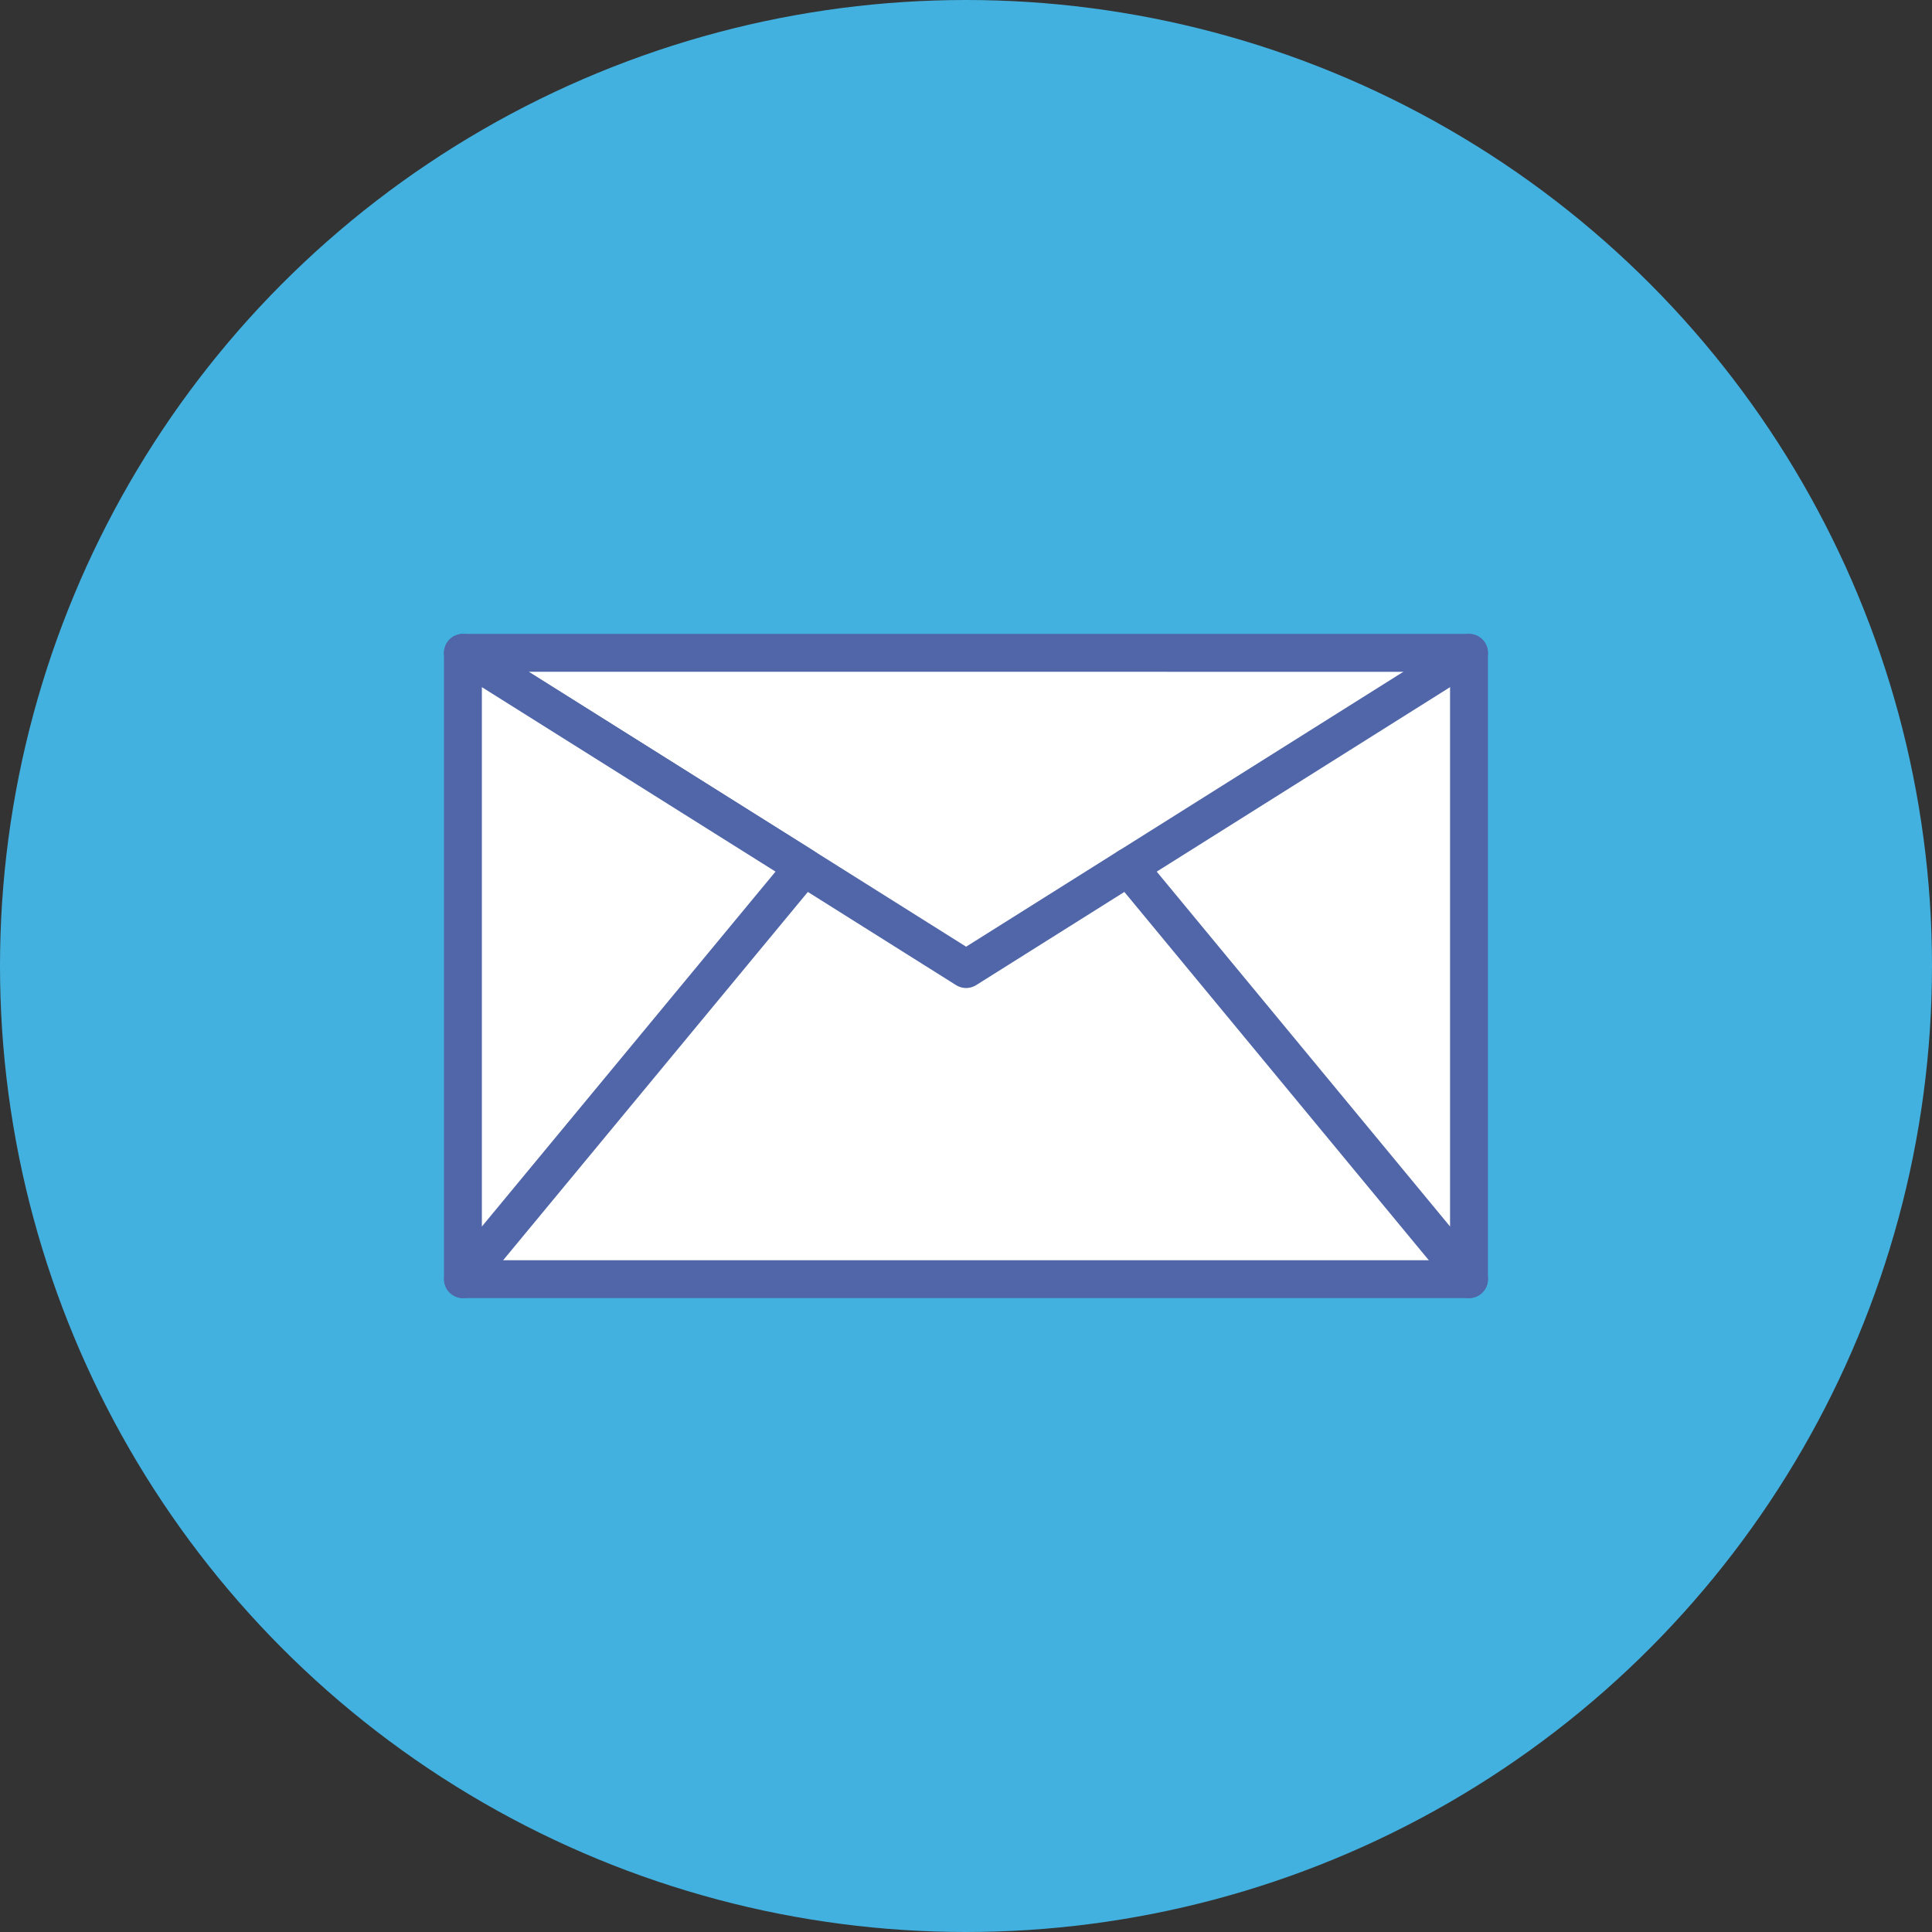 <svg xmlns="http://www.w3.org/2000/svg" width="51" height="51" viewBox="0 0 51 51">
  <rect x="0" y="0" width="51" height="51" fill="#333333" stroke="none"/>
  <g id="Group_519" data-name="Group 519" transform="translate(-383 -621)">
    <circle id="Ellipse_16" data-name="Ellipse 16" cx="25.5" cy="25.5" r="25.5" transform="translate(383 621)" fill="#43b1df"/>
    <g id="Email" transform="translate(395.224 638.234)">
      <path id="Path_187" data-name="Path 187" d="M62.1,5.853H88.56V22.129H62.1Z" transform="translate(-62.096 -5.853)" fill="#fff"/>
      <path id="Path_179" data-name="Path 179" d="M88.65,5.853V22.385L79.658,11.507,75.375,14.2l-4.283-2.693-9-5.655Z" transform="translate(-62.096 -5.853)" fill="#fff"/>
      <path id="Path_180" data-name="Path 180" d="M88.65,5.853V22.385L79.658,11.507,75.375,14.2l-4.283-2.693-9-5.655Z" transform="translate(-62.096 -5.853)" fill="none" stroke="#5066a8" stroke-linecap="round" stroke-linejoin="round" stroke-width="1"/>
      <path id="Path_181" data-name="Path 181" d="M71.092,11.507l-9,10.878V5.853Z" transform="translate(-62.096 -5.853)" fill="#fff"/>
      <path id="Path_182" data-name="Path 182" d="M71.092,11.507l-9,10.878V5.853Z" transform="translate(-62.096 -5.853)" fill="none" stroke="#5066a8" stroke-linecap="round" stroke-linejoin="round" stroke-width="1"/>
      <line id="Line_30" data-name="Line 30" x1="8.992" y2="5.655" transform="translate(17.562 0)" fill="#fff"/>
      <line id="Line_31" data-name="Line 31" x1="8.992" y2="5.655" transform="translate(17.562 0)" fill="none" stroke="#5066a8" stroke-linecap="round" stroke-linejoin="round" stroke-width="1"/>
      <line id="Line_32" data-name="Line 32" x2="26.554" transform="translate(0 16.533)" fill="#fff"/>
      <line id="Line_33" data-name="Line 33" x2="26.554" transform="translate(0 16.533)" fill="none" stroke="#5066a8" stroke-linecap="round" stroke-linejoin="round" stroke-width="1"/>
    </g>
  </g>
</svg>
